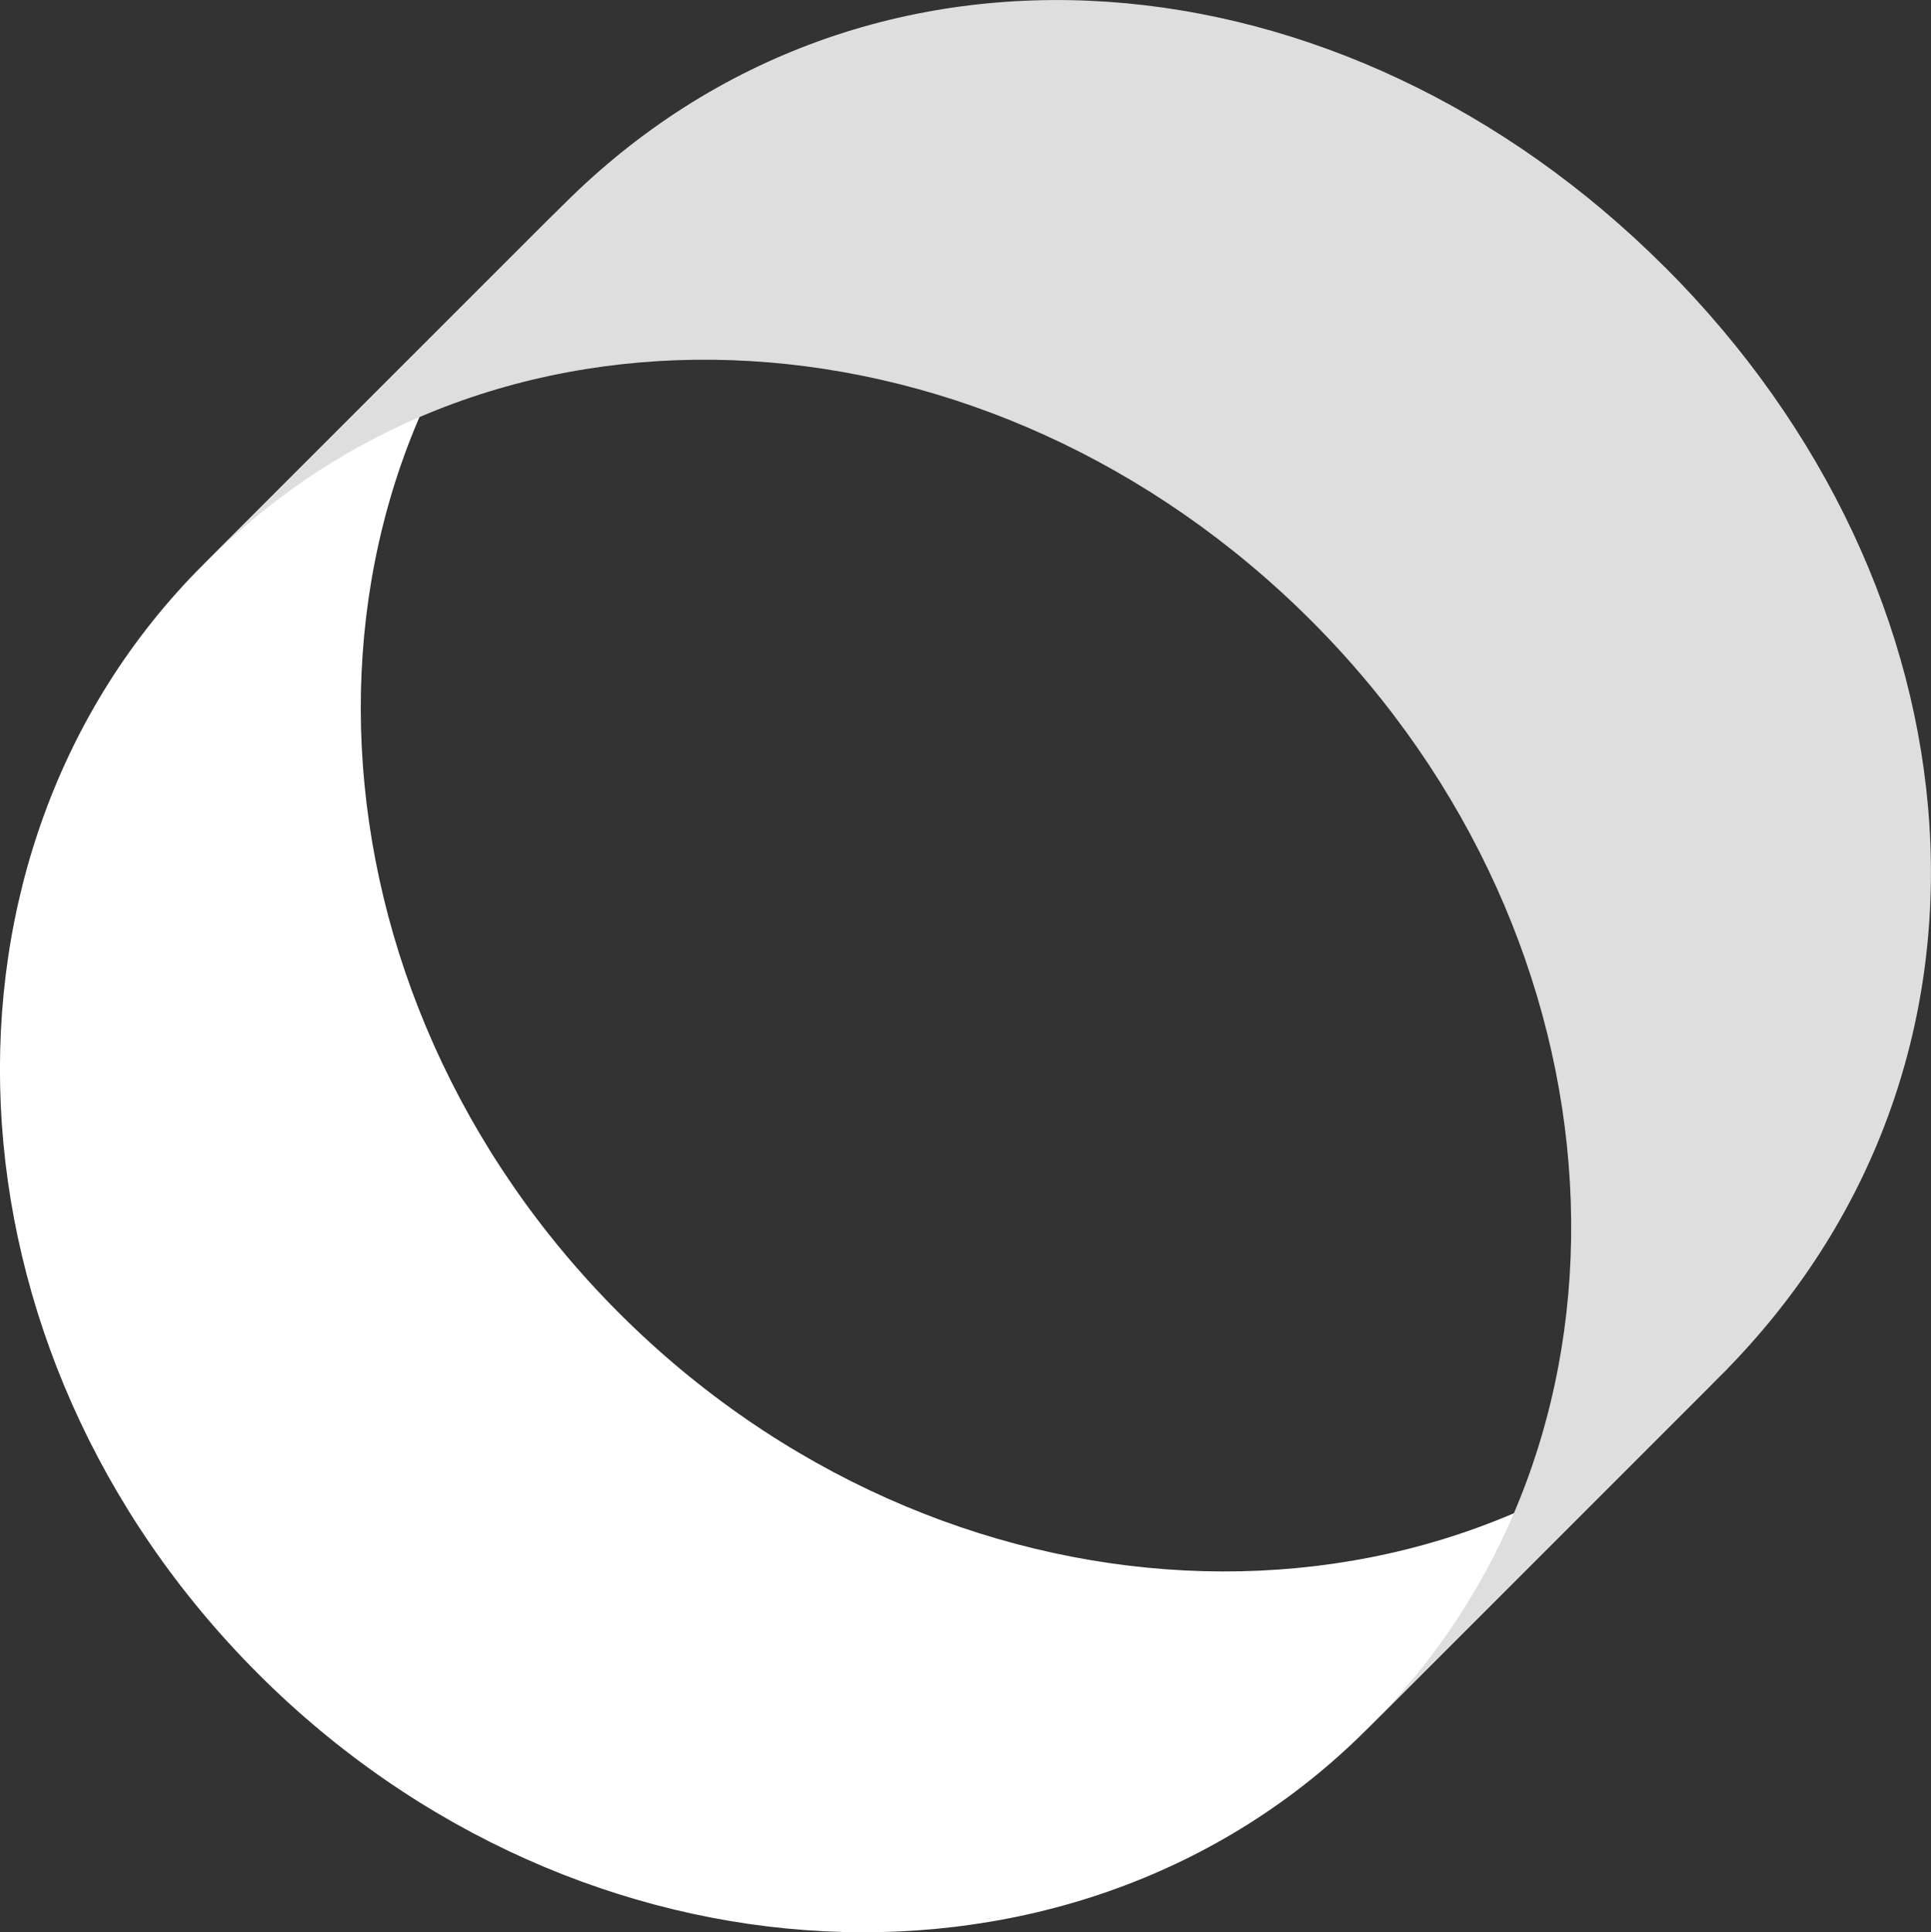 <?xml version="1.0" encoding="UTF-8"?>
<svg id="Layer_2" data-name="Layer 2" xmlns="http://www.w3.org/2000/svg" viewBox="0 0 191.89 191.99">
  <rect x="0" y="0" width="191.89" height="191.99" fill="#333333" stroke="none"/>
  <defs>
    <style>
      .cls-1 {
        fill: #dedede;
      }

      .cls-2 {
        fill: #fff;
      }
    </style>
  </defs>
  <g id="Logomark-mono-white">
    <g id="Artwork">
      <path class="cls-2" d="M171.68,135.99c-28.9,28.9-78.21,26.42-110.16-5.52-31.94-31.94-34.41-81.26-5.52-110.16L20.15,56.15c-28.61,28.61-26.75,77.91,5.51,110.17,31.94,31.94,81.27,34.42,110.16,5.52h0l35.85-35.86h0Z"/>
      <path class="cls-1" d="M165.45,26.55c-31.94-31.94-79.37-36.32-109.45-6.23h0L20.17,56.15h0c.31-.28.63-.58.93-.88,28.95-28.46,77.42-25.38,109.21,6.41,31.79,31.79,34.7,80.6,6.12,109.54-.19.19-.42.43-.6.62h0l35.14-35.14c30.8-30.8,26.42-78.22-5.52-110.16h0Z"/>
    </g>
  </g>
</svg>